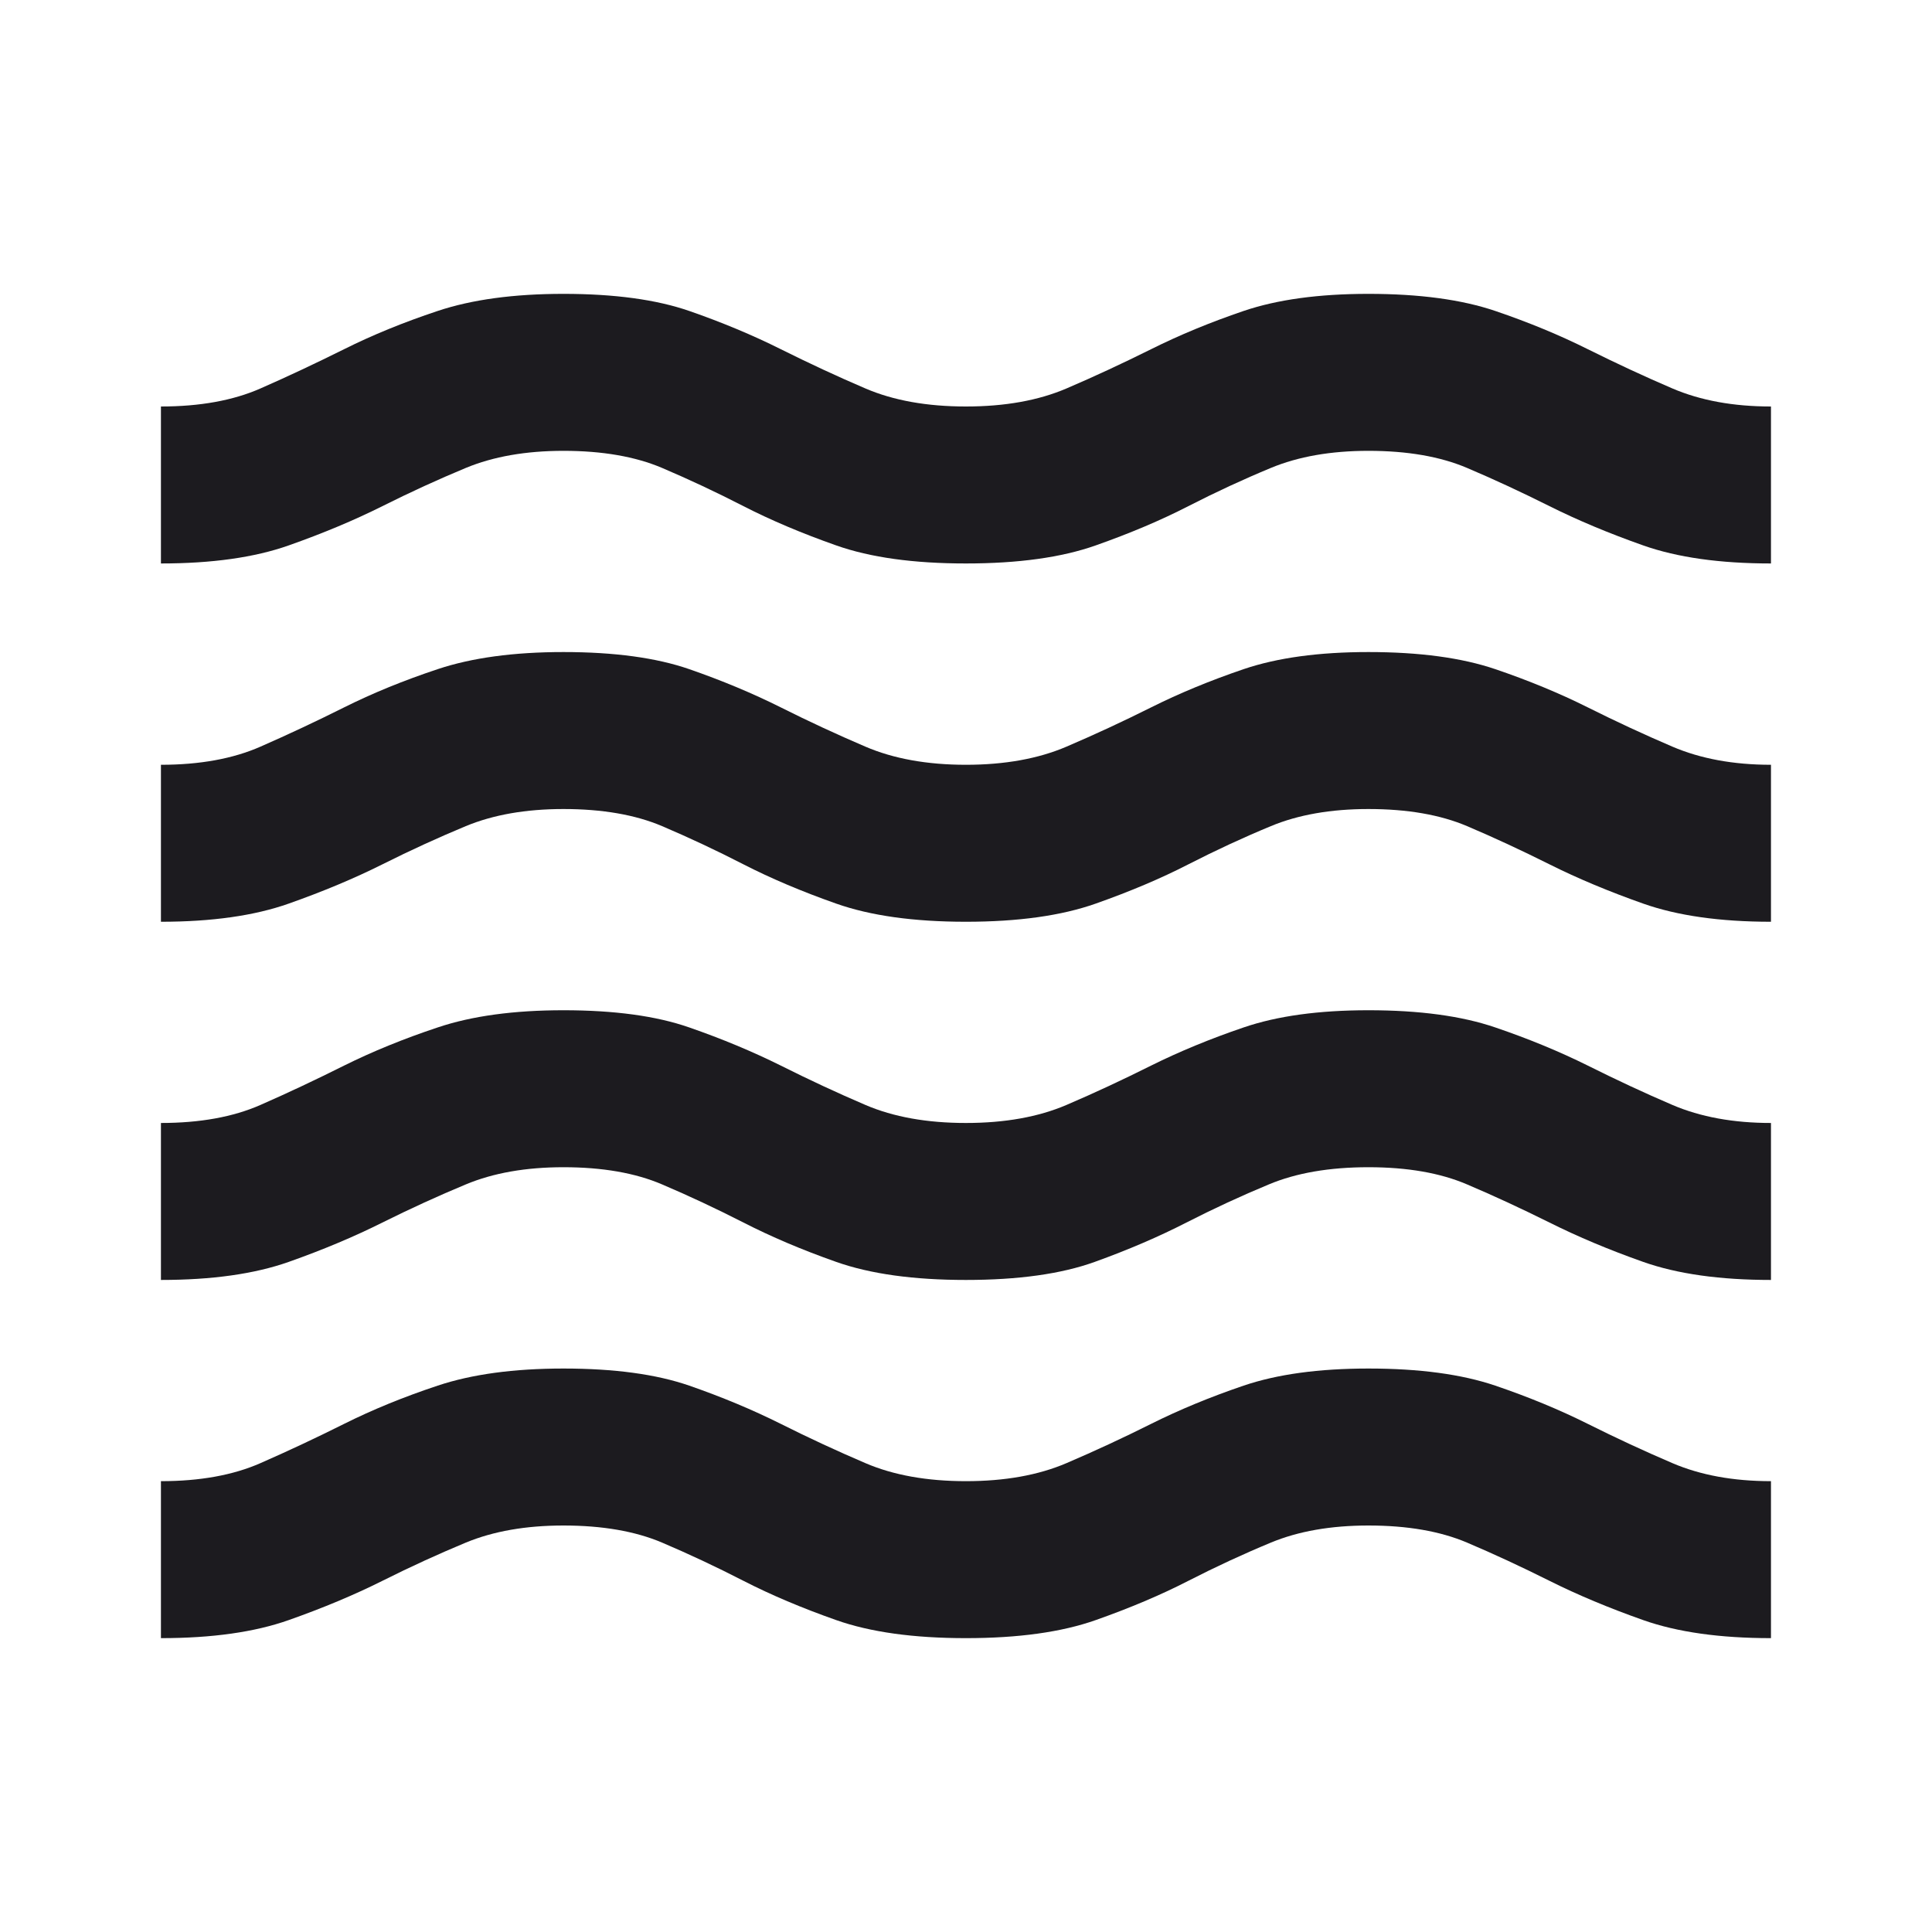 <svg width="20" height="20" viewBox="0 0 20 20" fill="none" xmlns="http://www.w3.org/2000/svg">
<mask id="mask0_2569_1938" style="mask-type:alpha" maskUnits="userSpaceOnUse" x="0" y="0" width="20" height="20">
<rect width="20" height="20" fill="#D9D9D9"/>
</mask>
<g mask="url(#mask0_2569_1938)">
<path d="M1.666 16.958V15.333C2.069 15.333 2.413 15.271 2.697 15.146C2.982 15.021 3.27 14.886 3.562 14.74C3.854 14.594 4.176 14.462 4.531 14.344C4.885 14.226 5.319 14.167 5.833 14.167C6.36 14.167 6.794 14.226 7.135 14.344C7.475 14.462 7.791 14.594 8.083 14.74C8.374 14.886 8.666 15.021 8.958 15.146C9.249 15.271 9.597 15.333 9.999 15.333C10.402 15.333 10.749 15.271 11.041 15.146C11.333 15.021 11.624 14.886 11.916 14.74C12.208 14.594 12.527 14.462 12.874 14.344C13.222 14.226 13.652 14.167 14.166 14.167C14.694 14.167 15.131 14.226 15.479 14.344C15.826 14.462 16.145 14.594 16.437 14.74C16.729 14.886 17.02 15.021 17.312 15.146C17.604 15.271 17.944 15.333 18.333 15.333V16.958C17.805 16.958 17.364 16.896 17.01 16.771C16.656 16.646 16.333 16.511 16.041 16.365C15.749 16.219 15.465 16.087 15.187 15.969C14.909 15.851 14.569 15.792 14.166 15.792C13.777 15.792 13.44 15.851 13.156 15.969C12.871 16.087 12.586 16.219 12.301 16.365C12.017 16.511 11.697 16.646 11.343 16.771C10.989 16.896 10.541 16.958 9.999 16.958C9.458 16.958 9.01 16.896 8.656 16.771C8.301 16.646 7.982 16.511 7.697 16.365C7.413 16.219 7.131 16.087 6.854 15.969C6.576 15.851 6.235 15.792 5.833 15.792C5.444 15.792 5.107 15.851 4.822 15.969C4.538 16.087 4.249 16.219 3.958 16.365C3.666 16.511 3.343 16.646 2.989 16.771C2.635 16.896 2.194 16.958 1.666 16.958ZM1.666 13.25V11.625C2.069 11.625 2.413 11.563 2.697 11.438C2.982 11.313 3.27 11.177 3.562 11.031C3.854 10.886 4.176 10.754 4.531 10.636C4.885 10.517 5.319 10.458 5.833 10.458C6.36 10.458 6.794 10.517 7.135 10.636C7.475 10.754 7.791 10.886 8.083 11.031C8.374 11.177 8.666 11.313 8.958 11.438C9.249 11.563 9.597 11.625 9.999 11.625C10.402 11.625 10.749 11.563 11.041 11.438C11.333 11.313 11.624 11.177 11.916 11.031C12.208 10.886 12.527 10.754 12.874 10.636C13.222 10.517 13.652 10.458 14.166 10.458C14.694 10.458 15.131 10.517 15.479 10.636C15.826 10.754 16.145 10.886 16.437 11.031C16.729 11.177 17.02 11.313 17.312 11.438C17.604 11.563 17.944 11.625 18.333 11.625V13.25C17.805 13.25 17.364 13.188 17.01 13.063C16.656 12.938 16.333 12.802 16.041 12.656C15.749 12.511 15.465 12.379 15.187 12.261C14.909 12.142 14.569 12.083 14.166 12.083C13.763 12.083 13.419 12.142 13.135 12.261C12.85 12.379 12.565 12.511 12.281 12.656C11.996 12.802 11.68 12.938 11.333 13.063C10.986 13.188 10.541 13.25 9.999 13.25C9.458 13.25 9.01 13.188 8.656 13.063C8.301 12.938 7.982 12.802 7.697 12.656C7.413 12.511 7.131 12.379 6.854 12.261C6.576 12.142 6.235 12.083 5.833 12.083C5.444 12.083 5.107 12.142 4.822 12.261C4.538 12.379 4.249 12.511 3.958 12.656C3.666 12.802 3.343 12.938 2.989 13.063C2.635 13.188 2.194 13.25 1.666 13.25ZM1.666 9.542V7.917C2.069 7.917 2.413 7.854 2.697 7.729C2.982 7.604 3.27 7.469 3.562 7.323C3.854 7.177 4.176 7.045 4.531 6.927C4.885 6.809 5.319 6.75 5.833 6.75C6.36 6.75 6.794 6.809 7.135 6.927C7.475 7.045 7.791 7.177 8.083 7.323C8.374 7.469 8.666 7.604 8.958 7.729C9.249 7.854 9.597 7.917 9.999 7.917C10.402 7.917 10.749 7.854 11.041 7.729C11.333 7.604 11.624 7.469 11.916 7.323C12.208 7.177 12.527 7.045 12.874 6.927C13.222 6.809 13.652 6.75 14.166 6.75C14.694 6.75 15.131 6.809 15.479 6.927C15.826 7.045 16.145 7.177 16.437 7.323C16.729 7.469 17.02 7.604 17.312 7.729C17.604 7.854 17.944 7.917 18.333 7.917V9.542C17.805 9.542 17.364 9.479 17.01 9.354C16.656 9.229 16.333 9.094 16.041 8.948C15.749 8.802 15.465 8.67 15.187 8.552C14.909 8.434 14.569 8.375 14.166 8.375C13.777 8.375 13.44 8.434 13.156 8.552C12.871 8.67 12.586 8.802 12.301 8.948C12.017 9.094 11.697 9.229 11.343 9.354C10.989 9.479 10.541 9.542 9.999 9.542C9.458 9.542 9.01 9.479 8.656 9.354C8.301 9.229 7.982 9.094 7.697 8.948C7.413 8.802 7.131 8.67 6.854 8.552C6.576 8.434 6.235 8.375 5.833 8.375C5.444 8.375 5.107 8.434 4.822 8.552C4.538 8.67 4.249 8.802 3.958 8.948C3.666 9.094 3.343 9.229 2.989 9.354C2.635 9.479 2.194 9.542 1.666 9.542ZM1.666 5.833V4.208C2.069 4.208 2.413 4.146 2.697 4.021C2.982 3.896 3.27 3.76 3.562 3.615C3.854 3.469 4.176 3.337 4.531 3.219C4.885 3.101 5.319 3.042 5.833 3.042C6.36 3.042 6.794 3.101 7.135 3.219C7.475 3.337 7.791 3.469 8.083 3.615C8.374 3.76 8.666 3.896 8.958 4.021C9.249 4.146 9.597 4.208 9.999 4.208C10.402 4.208 10.749 4.146 11.041 4.021C11.333 3.896 11.624 3.76 11.916 3.615C12.208 3.469 12.527 3.337 12.874 3.219C13.222 3.101 13.652 3.042 14.166 3.042C14.694 3.042 15.131 3.101 15.479 3.219C15.826 3.337 16.145 3.469 16.437 3.615C16.729 3.76 17.02 3.896 17.312 4.021C17.604 4.146 17.944 4.208 18.333 4.208V5.833C17.805 5.833 17.364 5.771 17.01 5.646C16.656 5.521 16.333 5.386 16.041 5.24C15.749 5.094 15.465 4.962 15.187 4.844C14.909 4.726 14.569 4.667 14.166 4.667C13.777 4.667 13.44 4.726 13.156 4.844C12.871 4.962 12.586 5.094 12.301 5.24C12.017 5.386 11.697 5.521 11.343 5.646C10.989 5.771 10.541 5.833 9.999 5.833C9.458 5.833 9.01 5.771 8.656 5.646C8.301 5.521 7.982 5.386 7.697 5.24C7.413 5.094 7.131 4.962 6.854 4.844C6.576 4.726 6.235 4.667 5.833 4.667C5.444 4.667 5.107 4.726 4.822 4.844C4.538 4.962 4.249 5.094 3.958 5.24C3.666 5.386 3.343 5.521 2.989 5.646C2.635 5.771 2.194 5.833 1.666 5.833Z" fill="#1C1B1F"/>
</g>
</svg>
